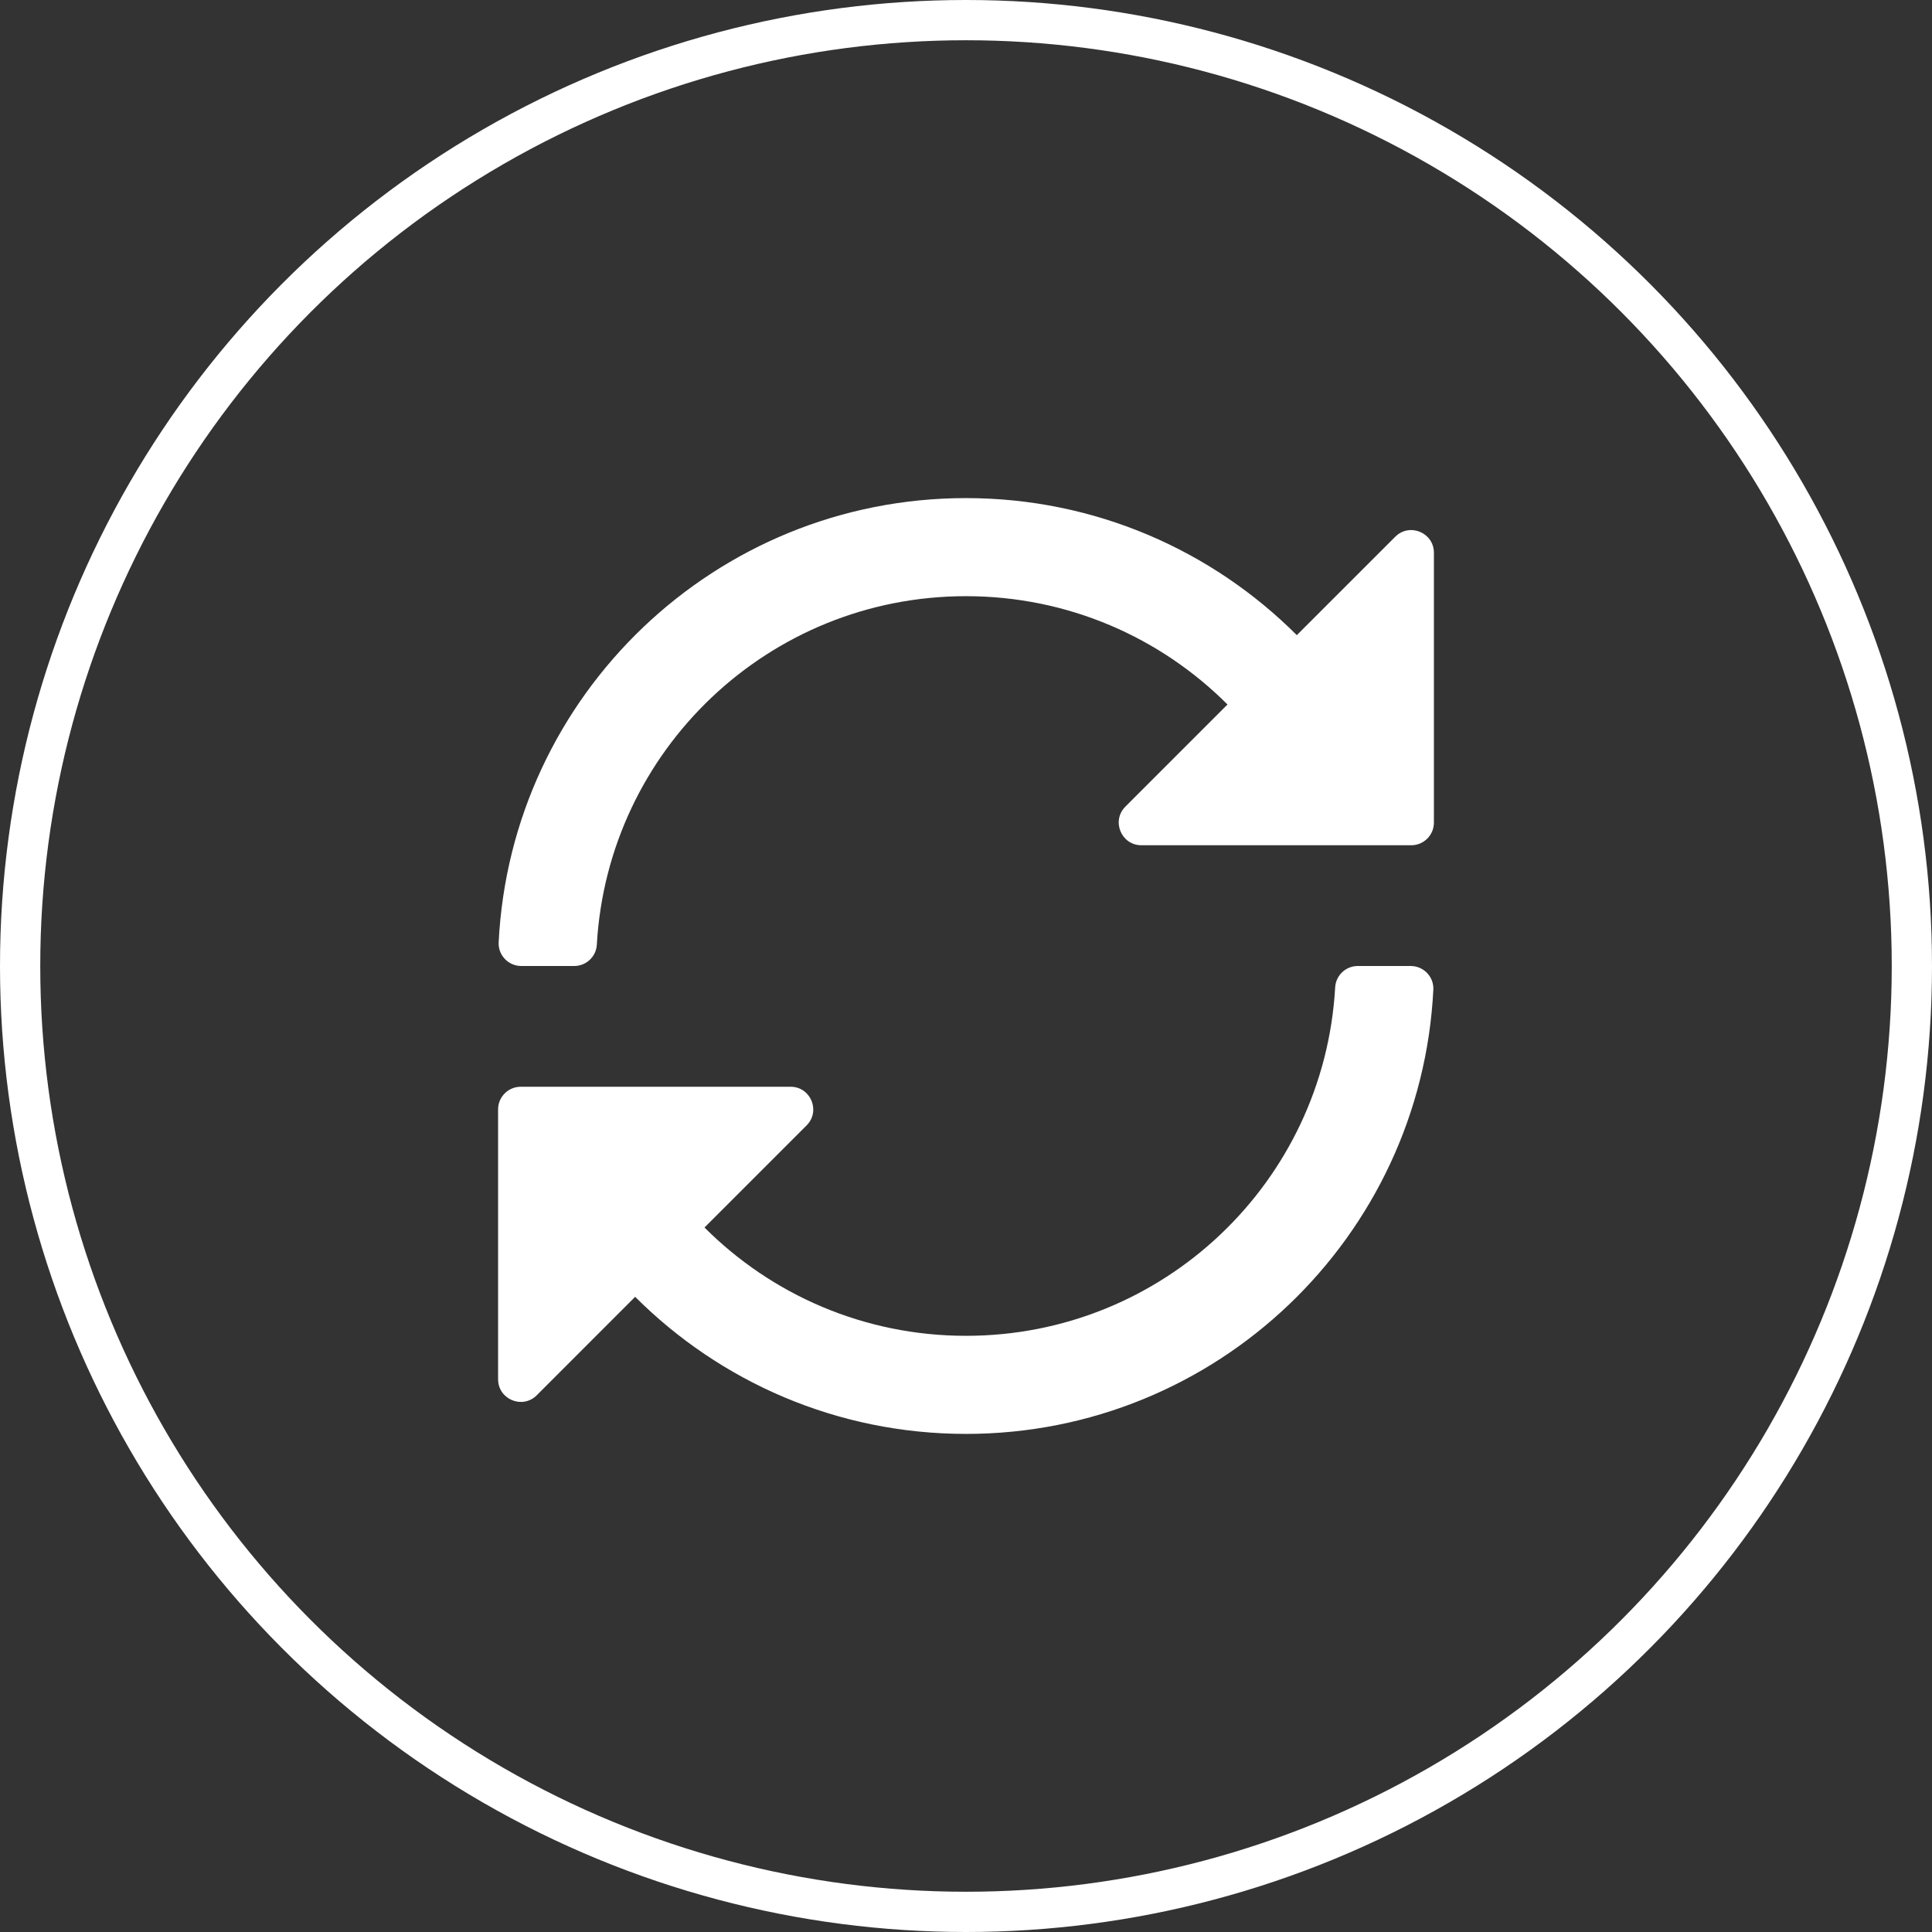 <svg width="48" height="48" viewBox="0 0 48 48" fill="none" xmlns="http://www.w3.org/2000/svg">
<rect x="0" y="0" width="48" height="48" fill="#333333" stroke="none"/>
<circle cx="24" cy="24" r="23.5" stroke="white"/>
<path d="M34.665 13.335L32.219 15.78C30.116 13.677 27.21 12.375 24 12.375C17.776 12.375 12.695 17.266 12.389 23.414C12.374 23.733 12.632 24 12.952 24H14.266C14.564 24 14.811 23.768 14.828 23.471C15.101 18.64 19.099 14.812 24 14.812C26.539 14.812 28.835 15.84 30.497 17.503L27.96 20.04C27.606 20.394 27.857 21 28.358 21H35.062C35.373 21 35.625 20.748 35.625 20.438V13.733C35.625 13.232 35.019 12.981 34.665 13.335V13.335ZM35.048 24H33.734C33.436 24 33.189 24.232 33.172 24.529C32.899 29.36 28.901 33.188 24 33.188C21.461 33.188 19.165 32.16 17.503 30.497L20.04 27.96C20.394 27.606 20.143 27 19.642 27H12.938C12.627 27 12.375 27.252 12.375 27.562V34.267C12.375 34.768 12.981 35.019 13.335 34.665L15.78 32.219C17.884 34.323 20.79 35.625 24 35.625C30.224 35.625 35.305 30.734 35.611 24.586C35.626 24.267 35.368 24 35.048 24Z" fill="#fff"/>
</svg>
